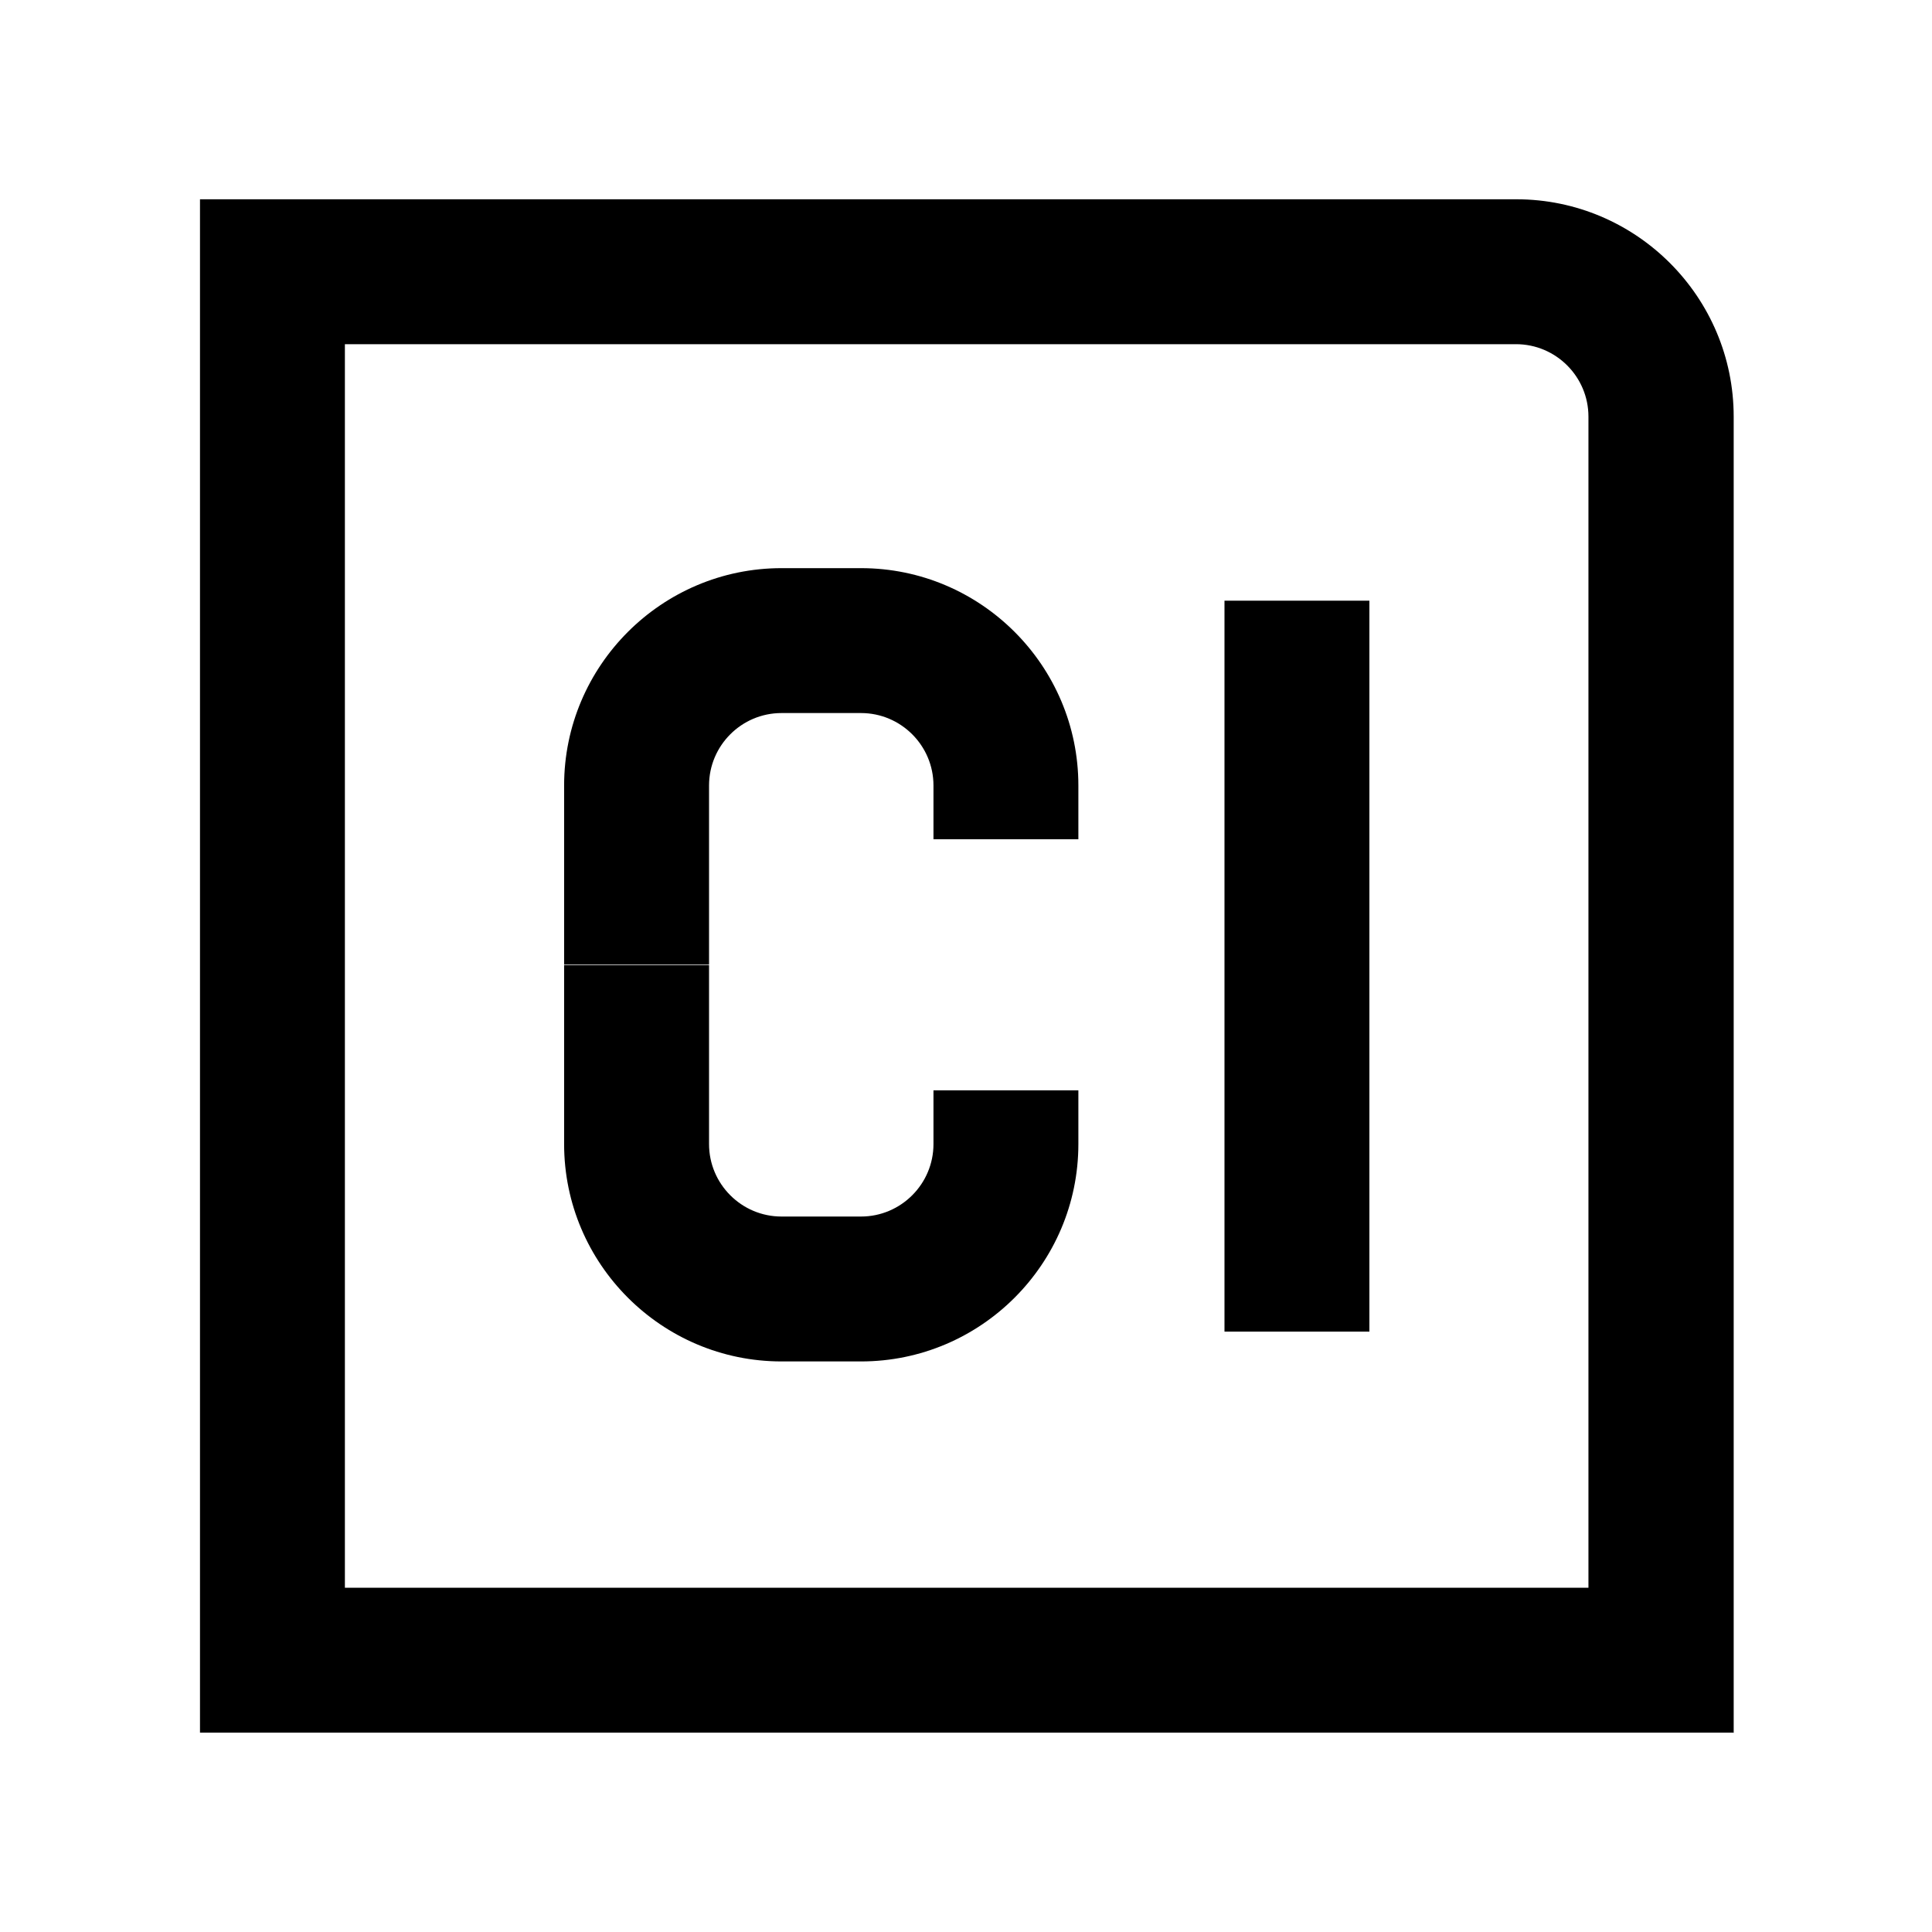 <?xml version="1.0" encoding="UTF-8"?> <svg xmlns="http://www.w3.org/2000/svg" width="68" height="68" viewBox="0 0 68 68" fill="none"><g clip-path="url(#clip0_36_1096)"><mask id="mask0_36_1096" style="mask-type:luminance" maskUnits="userSpaceOnUse" x="0" y="0" width="69" height="69"><path d="M68.017 0.017H0.017V68.017H68.017V0.017Z" fill="white"></path></mask><g mask="url(#mask0_36_1096)"><path d="M61.008 60.983H7.039V7.014H53.37C57.586 7.014 61.02 10.448 61.02 14.664V60.995L61.008 60.983ZM12.128 55.883H55.908V14.664C55.908 13.259 54.764 12.114 53.358 12.114H12.139V55.895L12.128 55.883Z" fill="black"></path><path d="M30.305 47.918H27.506C23.29 47.918 19.855 44.484 19.855 40.268V33.967H24.956V40.268C24.956 41.673 26.1 42.818 27.506 42.818H30.305C31.71 42.818 32.855 41.673 32.855 40.268V38.376H37.955V40.268C37.955 44.484 34.521 47.918 30.305 47.918Z" fill="black"></path><path d="M24.956 33.948H19.855V27.647C19.855 23.431 23.29 19.997 27.506 19.997H30.305C34.521 19.997 37.955 23.431 37.955 27.647V29.539H32.855V27.647C32.855 26.241 31.71 25.097 30.305 25.097H27.506C26.1 25.097 24.956 26.241 24.956 27.647V33.948Z" fill="black"></path><path d="M48.198 21.142H43.098V46.869H48.198V21.142Z" fill="black"></path></g></g><defs><clipPath id="clip0_36_1096"><rect width="68" height="68" fill="white"></rect></clipPath></defs></svg> 